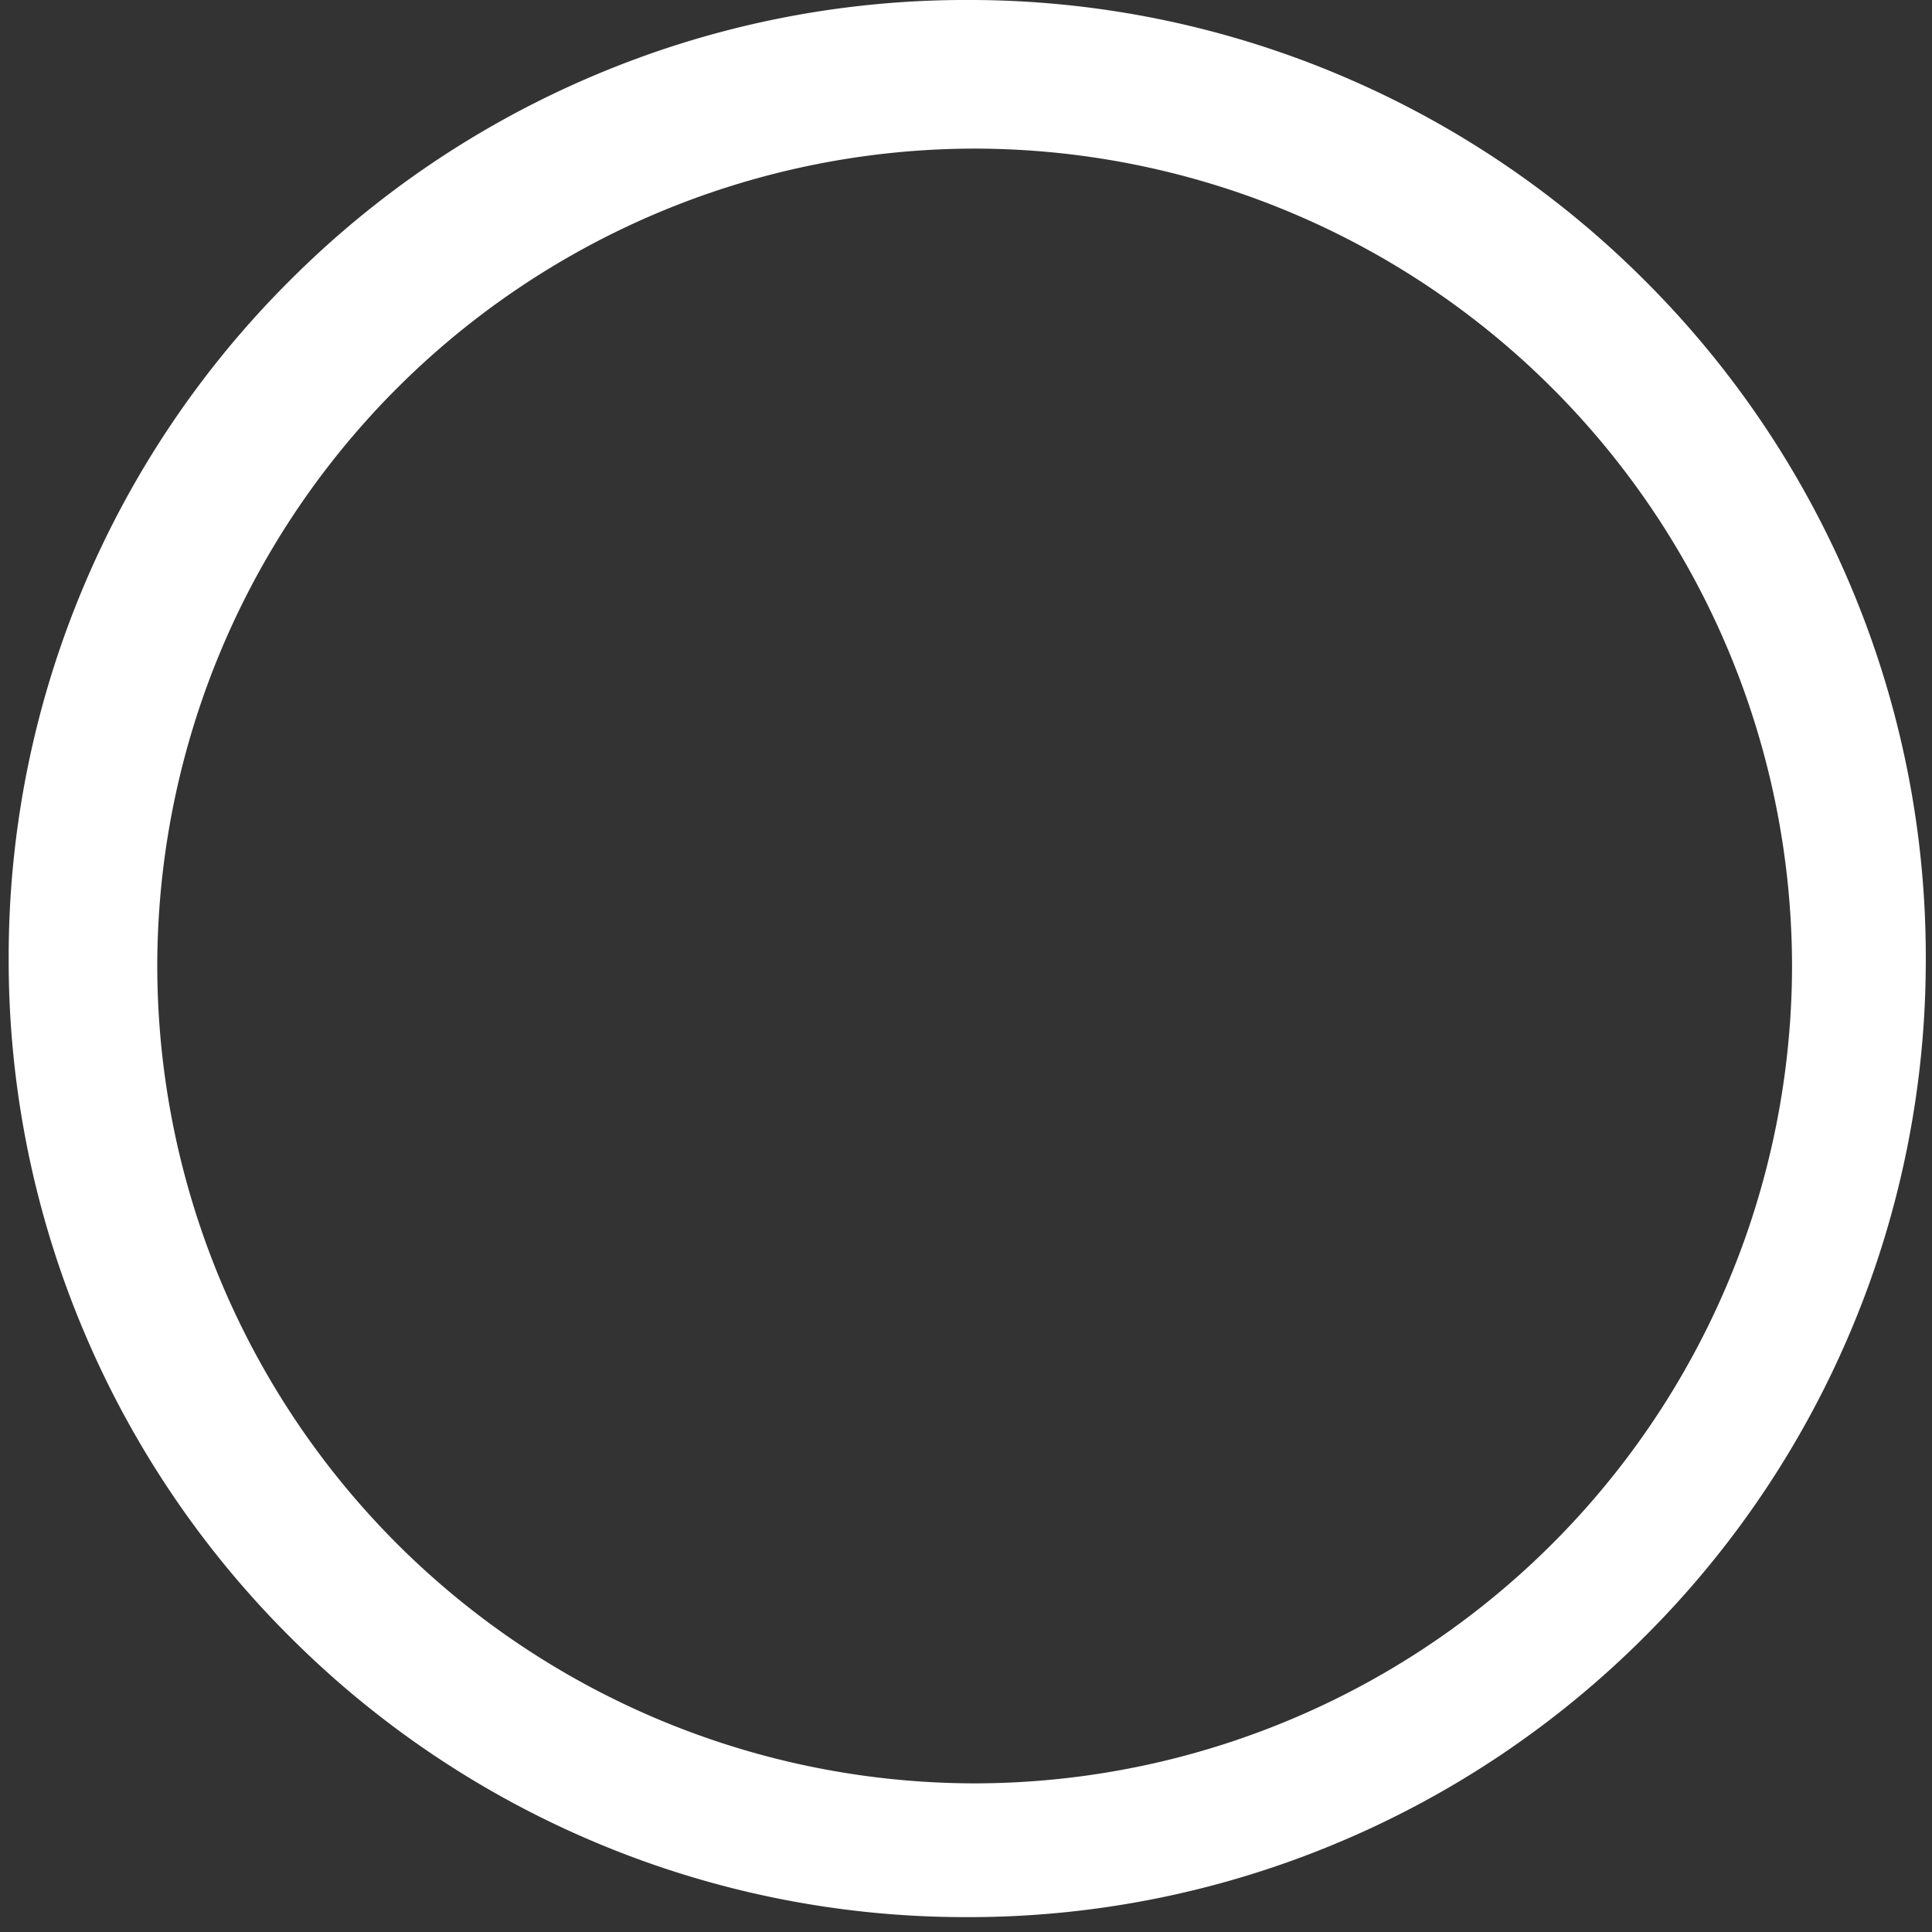 <svg height="130" viewBox="0 0 130 130" width="130" xmlns="http://www.w3.org/2000/svg" xmlns:xlink="http://www.w3.org/1999/xlink"><rect x="0" y="0" width="130" height="130" fill="#333333" stroke="none"/><clipPath id="a"><path d="m155 330h130v130h-130z"/></clipPath><g clip-path="url(#a)" transform="translate(-155 -330)"><path d="m-7425.5 10110a64.1 64.1 0 0 1 -25.107-5.069 64.278 64.278 0 0 1 -20.5-13.823 64.273 64.273 0 0 1 -13.823-20.5 64.084 64.084 0 0 1 -5.068-25.1 64.086 64.086 0 0 1 5.068-25.106 64.286 64.286 0 0 1 13.823-20.5 64.27 64.27 0 0 1 20.5-13.822 64.1 64.1 0 0 1 25.107-5.08 64.094 64.094 0 0 1 25.106 5.068 64.309 64.309 0 0 1 20.5 13.822 64.292 64.292 0 0 1 13.823 20.5 64.1 64.1 0 0 1 5.071 25.11 64.088 64.088 0 0 1 -5.069 25.1 64.273 64.273 0 0 1 -13.823 20.5 64.285 64.285 0 0 1 -20.5 13.823 64.088 64.088 0 0 1 -25.108 5.077zm.5-119a55.063 55.063 0 0 0 -55 55 55.063 55.063 0 0 0 55 55 55.062 55.062 0 0 0 55-55 55.061 55.061 0 0 0 -55-55z" fill="#fff" transform="translate(7645.582 -9651.001)"/></g></svg>